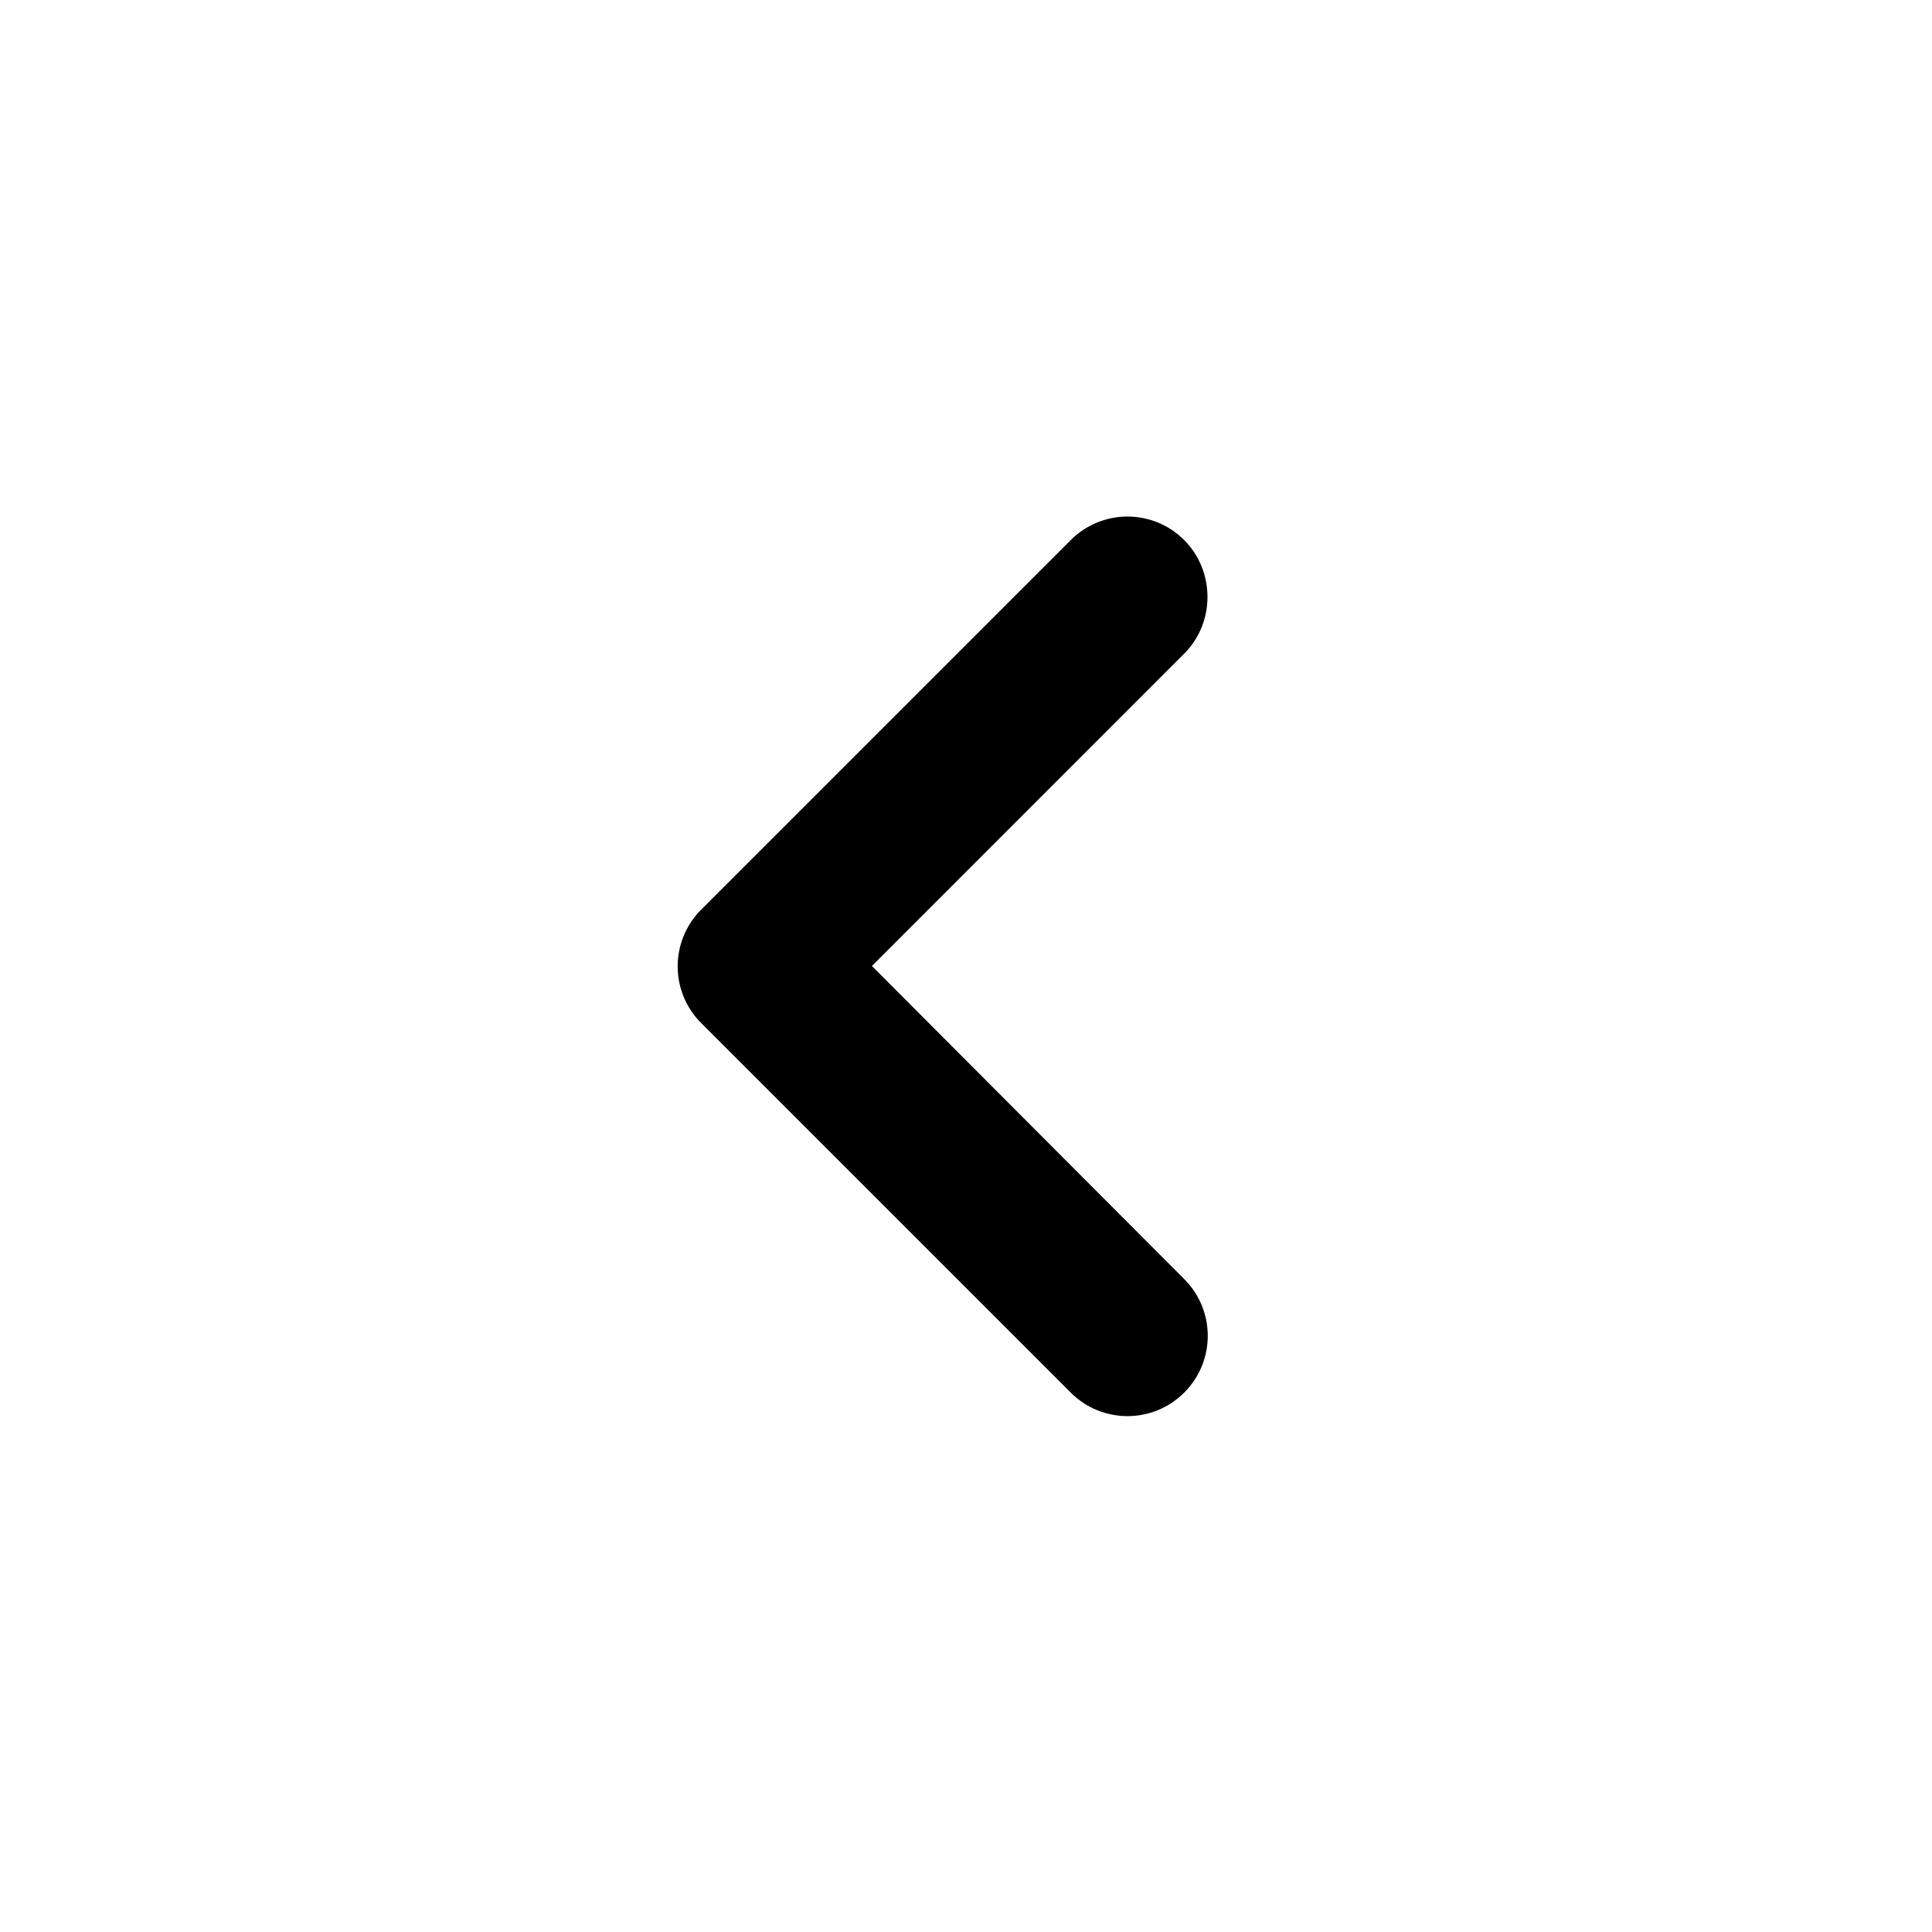 <svg width="20" height="20" viewBox="0 0 20 20" fill="none" xmlns="http://www.w3.org/2000/svg">
<path d="M12.259 5.591C11.934 5.266 11.409 5.266 11.084 5.591L7.259 9.416C6.934 9.741 6.934 10.266 7.259 10.591L11.084 14.416C11.409 14.741 11.934 14.741 12.259 14.416C12.584 14.091 12.584 13.566 12.259 13.241L9.026 10L12.259 6.766C12.584 6.441 12.576 5.908 12.259 5.591Z" fill="black"/>
</svg>
